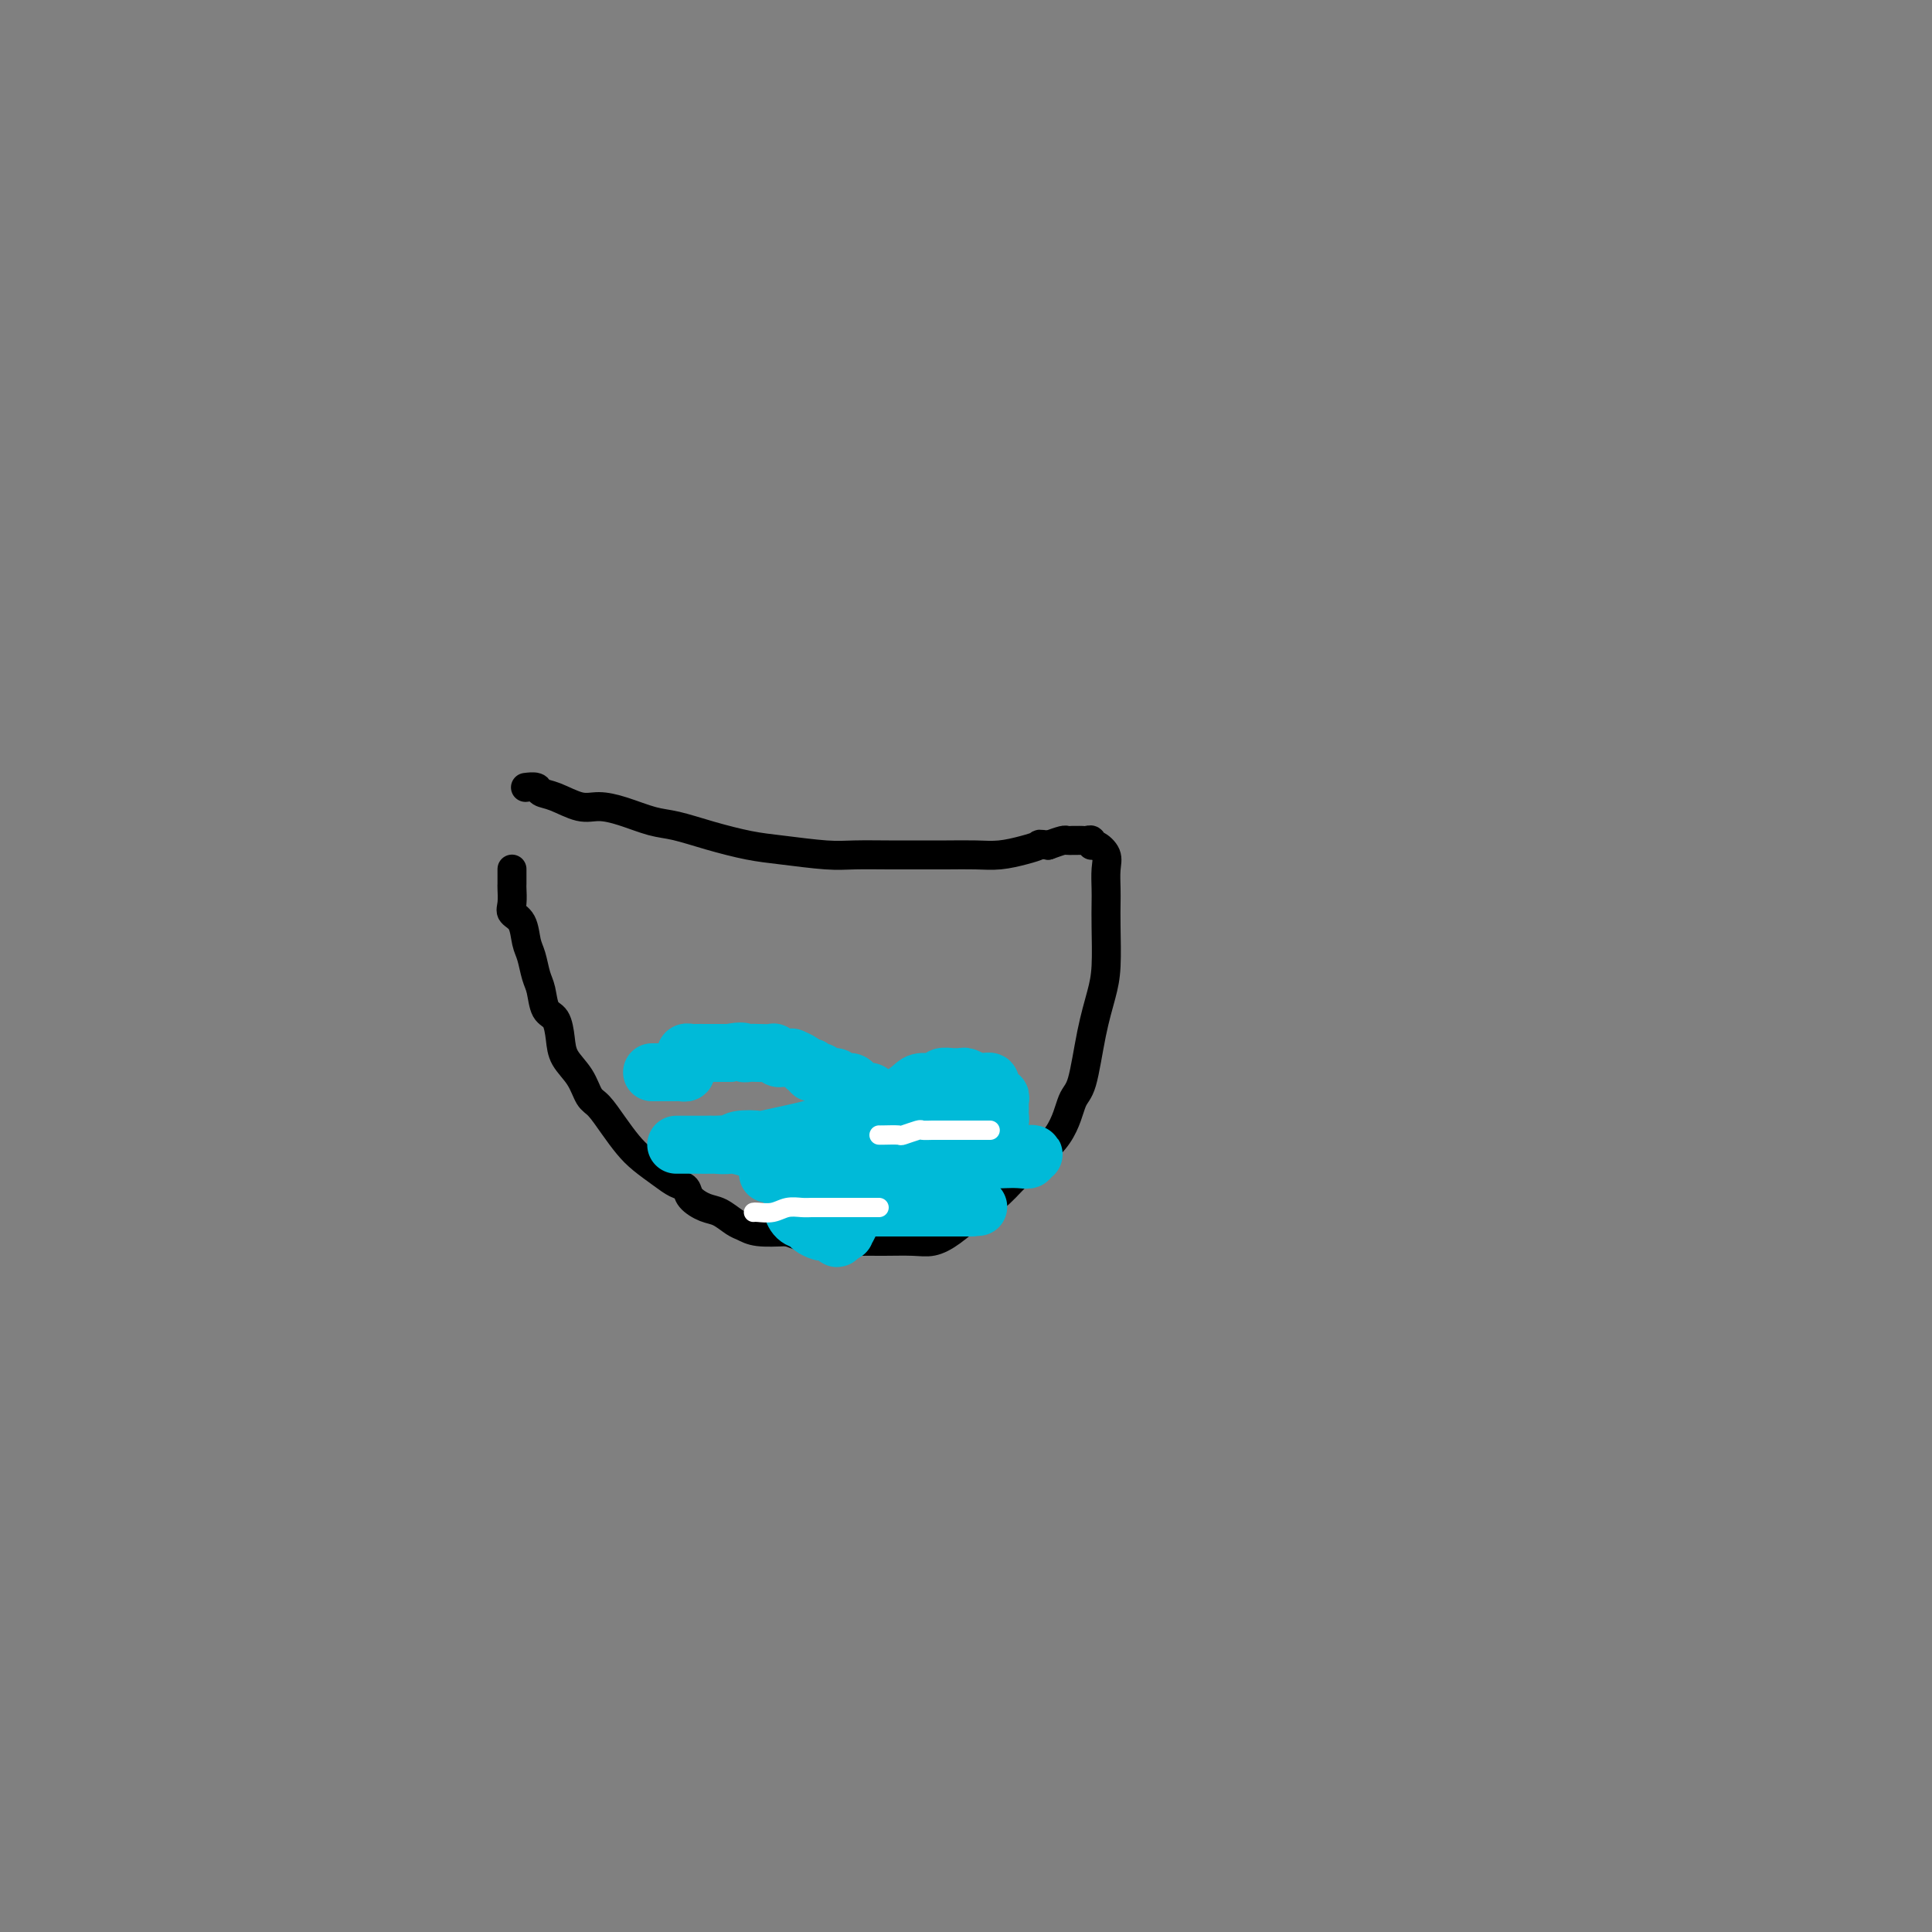 <svg viewBox='0 0 400 400' version='1.1' xmlns='http://www.w3.org/2000/svg' xmlns:xlink='http://www.w3.org/1999/xlink'><rect x="0" y="0" width="400" height="400" fill="#808080" stroke="none"/><g fill='none' stroke='#000000' stroke-width='6' stroke-linecap='round' stroke-linejoin='round'><path d='M106,180c0.000,-0.055 0.001,-0.110 0,0c-0.001,0.110 -0.002,0.386 0,1c0.002,0.614 0.007,1.566 0,2c-0.007,0.434 -0.027,0.350 0,1c0.027,0.650 0.101,2.035 0,3c-0.101,0.965 -0.378,1.512 0,2c0.378,0.488 1.411,0.919 2,2c0.589,1.081 0.734,2.811 1,4c0.266,1.189 0.652,1.836 1,3c0.348,1.164 0.657,2.846 1,4c0.343,1.154 0.720,1.782 1,3c0.280,1.218 0.463,3.028 1,4c0.537,0.972 1.428,1.108 2,2c0.572,0.892 0.824,2.541 1,4c0.176,1.459 0.277,2.728 1,4c0.723,1.272 2.070,2.546 3,4c0.930,1.454 1.444,3.088 2,4c0.556,0.912 1.153,1.101 2,2c0.847,0.899 1.946,2.507 3,4c1.054,1.493 2.065,2.872 3,4c0.935,1.128 1.793,2.007 3,3c1.207,0.993 2.763,2.101 4,3c1.237,0.899 2.154,1.588 3,2c0.846,0.412 1.620,0.548 2,1c0.380,0.452 0.367,1.220 1,2c0.633,0.780 1.914,1.572 3,2c1.086,0.428 1.979,0.493 3,1c1.021,0.507 2.171,1.455 3,2c0.829,0.545 1.339,0.685 2,1c0.661,0.315 1.475,0.804 3,1c1.525,0.196 3.763,0.098 6,0'/><path d='M163,255c4.330,1.536 5.154,1.877 7,2c1.846,0.123 4.712,0.029 7,0c2.288,-0.029 3.997,0.008 6,0c2.003,-0.008 4.300,-0.063 6,0c1.700,0.063 2.804,0.242 4,0c1.196,-0.242 2.484,-0.904 4,-2c1.516,-1.096 3.260,-2.626 5,-4c1.740,-1.374 3.477,-2.592 5,-4c1.523,-1.408 2.830,-3.007 5,-5c2.170,-1.993 5.201,-4.381 7,-7c1.799,-2.619 2.367,-5.470 3,-7c0.633,-1.530 1.333,-1.738 2,-4c0.667,-2.262 1.303,-6.577 2,-10c0.697,-3.423 1.455,-5.955 2,-8c0.545,-2.045 0.878,-3.604 1,-6c0.122,-2.396 0.035,-5.628 0,-8c-0.035,-2.372 -0.016,-3.883 0,-5c0.016,-1.117 0.028,-1.839 0,-3c-0.028,-1.161 -0.098,-2.760 0,-4c0.098,-1.240 0.363,-2.122 0,-3c-0.363,-0.878 -1.354,-1.752 -2,-2c-0.646,-0.248 -0.946,0.130 -1,0c-0.054,-0.130 0.139,-0.767 0,-1c-0.139,-0.233 -0.611,-0.063 -1,0c-0.389,0.063 -0.696,0.017 -1,0c-0.304,-0.017 -0.605,-0.005 -1,0c-0.395,0.005 -0.885,0.004 -1,0c-0.115,-0.004 0.144,-0.011 0,0c-0.144,0.011 -0.693,0.042 -1,0c-0.307,-0.042 -0.374,-0.155 -1,0c-0.626,0.155 -1.813,0.577 -3,1'/><path d='M217,175c-2.192,-0.354 -1.673,-0.238 -2,0c-0.327,0.238 -1.499,0.600 -3,1c-1.501,0.400 -3.329,0.839 -5,1c-1.671,0.161 -3.184,0.043 -5,0c-1.816,-0.043 -3.934,-0.011 -6,0c-2.066,0.011 -4.081,-0.000 -6,0c-1.919,0.000 -3.742,0.012 -6,0c-2.258,-0.012 -4.951,-0.047 -7,0c-2.049,0.047 -3.454,0.177 -6,0c-2.546,-0.177 -6.233,-0.662 -9,-1c-2.767,-0.338 -4.612,-0.528 -7,-1c-2.388,-0.472 -5.317,-1.227 -8,-2c-2.683,-0.773 -5.118,-1.564 -7,-2c-1.882,-0.436 -3.210,-0.516 -5,-1c-1.790,-0.484 -4.042,-1.372 -6,-2c-1.958,-0.628 -3.623,-0.995 -5,-1c-1.377,-0.005 -2.468,0.352 -4,0c-1.532,-0.352 -3.507,-1.415 -5,-2c-1.493,-0.585 -2.503,-0.693 -3,-1c-0.497,-0.307 -0.480,-0.813 -1,-1c-0.520,-0.187 -1.577,-0.053 -2,0c-0.423,0.053 -0.211,0.027 0,0'/></g>
<g fill='none' stroke='#00BAD8' stroke-width='12' stroke-linecap='round' stroke-linejoin='round'><path d='M135,222c0.295,0.000 0.590,0.000 1,0c0.410,-0.000 0.936,-0.000 1,0c0.064,0.000 -0.333,0.001 0,0c0.333,-0.001 1.396,-0.003 2,0c0.604,0.003 0.750,0.012 1,0c0.250,-0.012 0.603,-0.046 1,0c0.397,0.046 0.839,0.171 1,0c0.161,-0.171 0.042,-0.638 0,-1c-0.042,-0.362 -0.008,-0.619 0,-1c0.008,-0.381 -0.010,-0.887 0,-1c0.010,-0.113 0.049,0.166 0,0c-0.049,-0.166 -0.186,-0.776 0,-1c0.186,-0.224 0.694,-0.060 1,0c0.306,0.060 0.411,0.016 1,0c0.589,-0.016 1.663,-0.004 2,0c0.337,0.004 -0.065,0.001 0,0c0.065,-0.001 0.595,-0.000 1,0c0.405,0.000 0.686,0.000 1,0c0.314,-0.000 0.661,-0.000 1,0c0.339,0.000 0.668,0.000 1,0c0.332,-0.000 0.666,-0.000 1,0'/><path d='M151,218c3.113,-0.619 2.896,-0.167 3,0c0.104,0.167 0.528,0.048 1,0c0.472,-0.048 0.991,-0.027 2,0c1.009,0.027 2.508,0.060 3,0c0.492,-0.060 -0.021,-0.212 0,0c0.021,0.212 0.578,0.788 1,1c0.422,0.212 0.708,0.059 1,0c0.292,-0.059 0.589,-0.026 1,0c0.411,0.026 0.937,0.044 1,0c0.063,-0.044 -0.338,-0.152 0,0c0.338,0.152 1.414,0.563 2,1c0.586,0.437 0.682,0.901 1,1c0.318,0.099 0.858,-0.165 1,0c0.142,0.165 -0.113,0.761 0,1c0.113,0.239 0.592,0.121 1,0c0.408,-0.121 0.743,-0.243 1,0c0.257,0.243 0.436,0.853 1,1c0.564,0.147 1.512,-0.167 2,0c0.488,0.167 0.516,0.815 1,1c0.484,0.185 1.424,-0.091 2,0c0.576,0.091 0.787,0.551 1,1c0.213,0.449 0.428,0.889 1,1c0.572,0.111 1.500,-0.107 2,0c0.500,0.107 0.573,0.539 1,1c0.427,0.461 1.210,0.950 2,1c0.790,0.050 1.588,-0.341 3,0c1.412,0.341 3.439,1.412 5,2c1.561,0.588 2.655,0.694 4,1c1.345,0.306 2.939,0.813 4,1c1.061,0.187 1.589,0.053 2,0c0.411,-0.053 0.706,-0.027 1,0'/><path d='M202,232c8.052,2.166 2.682,0.580 1,0c-1.682,-0.580 0.324,-0.155 1,0c0.676,0.155 0.024,0.038 0,0c-0.024,-0.038 0.582,0.001 1,0c0.418,-0.001 0.648,-0.042 1,0c0.352,0.042 0.826,0.166 1,0c0.174,-0.166 0.048,-0.623 0,-1c-0.048,-0.377 -0.017,-0.675 0,-1c0.017,-0.325 0.020,-0.679 0,-1c-0.020,-0.321 -0.062,-0.611 0,-1c0.062,-0.389 0.228,-0.879 0,-1c-0.228,-0.121 -0.850,0.125 -1,0c-0.150,-0.125 0.171,-0.622 0,-1c-0.171,-0.378 -0.834,-0.637 -1,-1c-0.166,-0.363 0.164,-0.828 0,-1c-0.164,-0.172 -0.821,-0.050 -1,0c-0.179,0.050 0.121,0.027 0,0c-0.121,-0.027 -0.663,-0.060 -1,0c-0.337,0.060 -0.470,0.213 -1,0c-0.530,-0.213 -1.456,-0.790 -2,-1c-0.544,-0.210 -0.707,-0.052 -1,0c-0.293,0.052 -0.715,-0.001 -1,0c-0.285,0.001 -0.432,0.055 -1,0c-0.568,-0.055 -1.557,-0.218 -2,0c-0.443,0.218 -0.339,0.818 -1,1c-0.661,0.182 -2.088,-0.054 -3,0c-0.912,0.054 -1.311,0.398 -2,1c-0.689,0.602 -1.669,1.460 -3,2c-1.331,0.540 -3.012,0.761 -4,1c-0.988,0.239 -1.282,0.497 -2,1c-0.718,0.503 -1.859,1.252 -3,2'/><path d='M177,231c-3.850,1.411 -2.474,0.939 -3,1c-0.526,0.061 -2.953,0.656 -4,1c-1.047,0.344 -0.712,0.436 -3,1c-2.288,0.564 -7.198,1.601 -9,2c-1.802,0.399 -0.497,0.159 -1,0c-0.503,-0.159 -2.815,-0.239 -4,0c-1.185,0.239 -1.245,0.796 -2,1c-0.755,0.204 -2.207,0.055 -3,0c-0.793,-0.055 -0.929,-0.015 -2,0c-1.071,0.015 -3.078,0.004 -4,0c-0.922,-0.004 -0.761,-0.001 -1,0c-0.239,0.001 -0.879,-0.001 -1,0c-0.121,0.001 0.276,0.003 1,0c0.724,-0.003 1.774,-0.012 3,0c1.226,0.012 2.627,0.044 4,0c1.373,-0.044 2.720,-0.166 4,0c1.280,0.166 2.495,0.618 4,1c1.505,0.382 3.299,0.695 5,1c1.701,0.305 3.310,0.604 5,1c1.690,0.396 3.463,0.891 5,1c1.537,0.109 2.840,-0.167 4,0c1.160,0.167 2.177,0.777 3,1c0.823,0.223 1.452,0.060 2,0c0.548,-0.060 1.014,-0.017 1,0c-0.014,0.017 -0.507,0.009 -1,0'/><path d='M180,242c5.726,0.774 1.040,0.208 -1,0c-2.040,-0.208 -1.434,-0.060 -1,0c0.434,0.060 0.697,0.030 1,0c0.303,-0.030 0.645,-0.061 1,0c0.355,0.061 0.724,0.212 1,0c0.276,-0.212 0.459,-0.788 1,-1c0.541,-0.212 1.441,-0.061 2,0c0.559,0.061 0.776,0.030 2,0c1.224,-0.030 3.454,-0.061 5,0c1.546,0.061 2.409,0.212 4,0c1.591,-0.212 3.908,-0.788 6,-1c2.092,-0.212 3.957,-0.061 5,0c1.043,0.061 1.265,0.030 2,0c0.735,-0.030 1.983,-0.061 3,0c1.017,0.061 1.802,0.212 2,0c0.198,-0.212 -0.192,-0.788 0,-1c0.192,-0.212 0.966,-0.060 1,0c0.034,0.060 -0.671,0.026 -1,0c-0.329,-0.026 -0.281,-0.046 -1,0c-0.719,0.046 -2.205,0.156 -3,0c-0.795,-0.156 -0.897,-0.578 -1,-1'/><path d='M208,238c-1.734,-0.381 -3.069,-0.834 -4,-1c-0.931,-0.166 -1.457,-0.044 -2,0c-0.543,0.044 -1.103,0.012 -2,0c-0.897,-0.012 -2.131,-0.003 -3,0c-0.869,0.003 -1.374,0.001 -2,0c-0.626,-0.001 -1.375,-0.000 -2,0c-0.625,0.000 -1.128,0.000 -2,0c-0.872,-0.000 -2.113,-0.000 -3,0c-0.887,0.000 -1.418,-0.000 -2,0c-0.582,0.000 -1.213,0.000 -2,0c-0.787,-0.000 -1.730,-0.001 -2,0c-0.270,0.001 0.131,0.003 0,0c-0.131,-0.003 -0.795,-0.011 -1,0c-0.205,0.011 0.050,0.041 0,0c-0.050,-0.041 -0.406,-0.152 -1,0c-0.594,0.152 -1.427,0.567 -2,1c-0.573,0.433 -0.886,0.885 -1,1c-0.114,0.115 -0.031,-0.108 0,0c0.031,0.108 0.008,0.547 0,1c-0.008,0.453 -0.001,0.918 0,1c0.001,0.082 -0.003,-0.221 0,0c0.003,0.221 0.015,0.965 0,2c-0.015,1.035 -0.055,2.360 0,3c0.055,0.640 0.207,0.596 0,1c-0.207,0.404 -0.773,1.257 -1,2c-0.227,0.743 -0.116,1.376 0,2c0.116,0.624 0.237,1.239 0,2c-0.237,0.761 -0.833,1.666 -1,2c-0.167,0.334 0.095,0.095 0,0c-0.095,-0.095 -0.548,-0.048 -1,0'/><path d='M174,255c-0.858,2.630 -1.002,0.706 -1,0c0.002,-0.706 0.151,-0.192 0,0c-0.151,0.192 -0.603,0.062 -1,0c-0.397,-0.062 -0.740,-0.057 -1,0c-0.260,0.057 -0.438,0.165 -1,0c-0.562,-0.165 -1.508,-0.605 -2,-1c-0.492,-0.395 -0.531,-0.747 -1,-1c-0.469,-0.253 -1.368,-0.408 -2,-1c-0.632,-0.592 -0.998,-1.623 -1,-2c-0.002,-0.377 0.359,-0.101 1,0c0.641,0.101 1.563,0.027 2,0c0.437,-0.027 0.390,-0.007 1,0c0.610,0.007 1.878,0.002 3,0c1.122,-0.002 2.097,-0.001 3,0c0.903,0.001 1.732,0.000 3,0c1.268,-0.000 2.975,-0.000 4,0c1.025,0.000 1.370,0.000 2,0c0.630,-0.000 1.546,-0.000 3,0c1.454,0.000 3.445,0.000 5,0c1.555,-0.000 2.675,-0.000 4,0c1.325,0.000 2.857,0.000 4,0c1.143,-0.000 1.898,-0.000 2,0c0.102,0.000 -0.449,0.000 -1,0'/><path d='M200,250c5.302,-0.282 1.056,0.011 -1,0c-2.056,-0.011 -1.922,-0.328 -3,-1c-1.078,-0.672 -3.370,-1.699 -5,-2c-1.630,-0.301 -2.600,0.126 -4,0c-1.400,-0.126 -3.231,-0.803 -5,-1c-1.769,-0.197 -3.475,0.087 -5,0c-1.525,-0.087 -2.869,-0.545 -4,-1c-1.131,-0.455 -2.048,-0.906 -3,-1c-0.952,-0.094 -1.939,0.171 -3,0c-1.061,-0.171 -2.197,-0.778 -3,-1c-0.803,-0.222 -1.273,-0.060 -2,0c-0.727,0.060 -1.710,0.016 -2,0c-0.290,-0.016 0.114,-0.004 0,0c-0.114,0.004 -0.747,0.001 -1,0c-0.253,-0.001 -0.127,-0.001 0,0'/></g>
<g fill='none' stroke='#FFFFFF' stroke-width='4' stroke-linecap='round' stroke-linejoin='round'><path d='M182,235c0.090,0.008 0.180,0.016 1,0c0.820,-0.016 2.369,-0.057 3,0c0.631,0.057 0.343,0.211 1,0c0.657,-0.211 2.258,-0.789 3,-1c0.742,-0.211 0.623,-0.057 1,0c0.377,0.057 1.250,0.015 2,0c0.750,-0.015 1.378,-0.004 2,0c0.622,0.004 1.239,0.001 2,0c0.761,-0.001 1.668,-0.000 3,0c1.332,0.000 3.089,0.000 4,0c0.911,-0.000 0.974,-0.000 1,0c0.026,0.000 0.013,0.000 0,0'/><path d='M156,251c0.153,-0.030 0.306,-0.061 1,0c0.694,0.061 1.928,0.212 3,0c1.072,-0.212 1.983,-0.789 3,-1c1.017,-0.211 2.141,-0.057 3,0c0.859,0.057 1.453,0.015 2,0c0.547,-0.015 1.047,-0.004 2,0c0.953,0.004 2.361,0.001 3,0c0.639,-0.001 0.511,-0.000 1,0c0.489,0.000 1.595,0.000 3,0c1.405,-0.000 3.109,-0.000 4,0c0.891,0.000 0.969,0.000 1,0c0.031,-0.000 0.016,-0.000 0,0'/></g>
</svg>